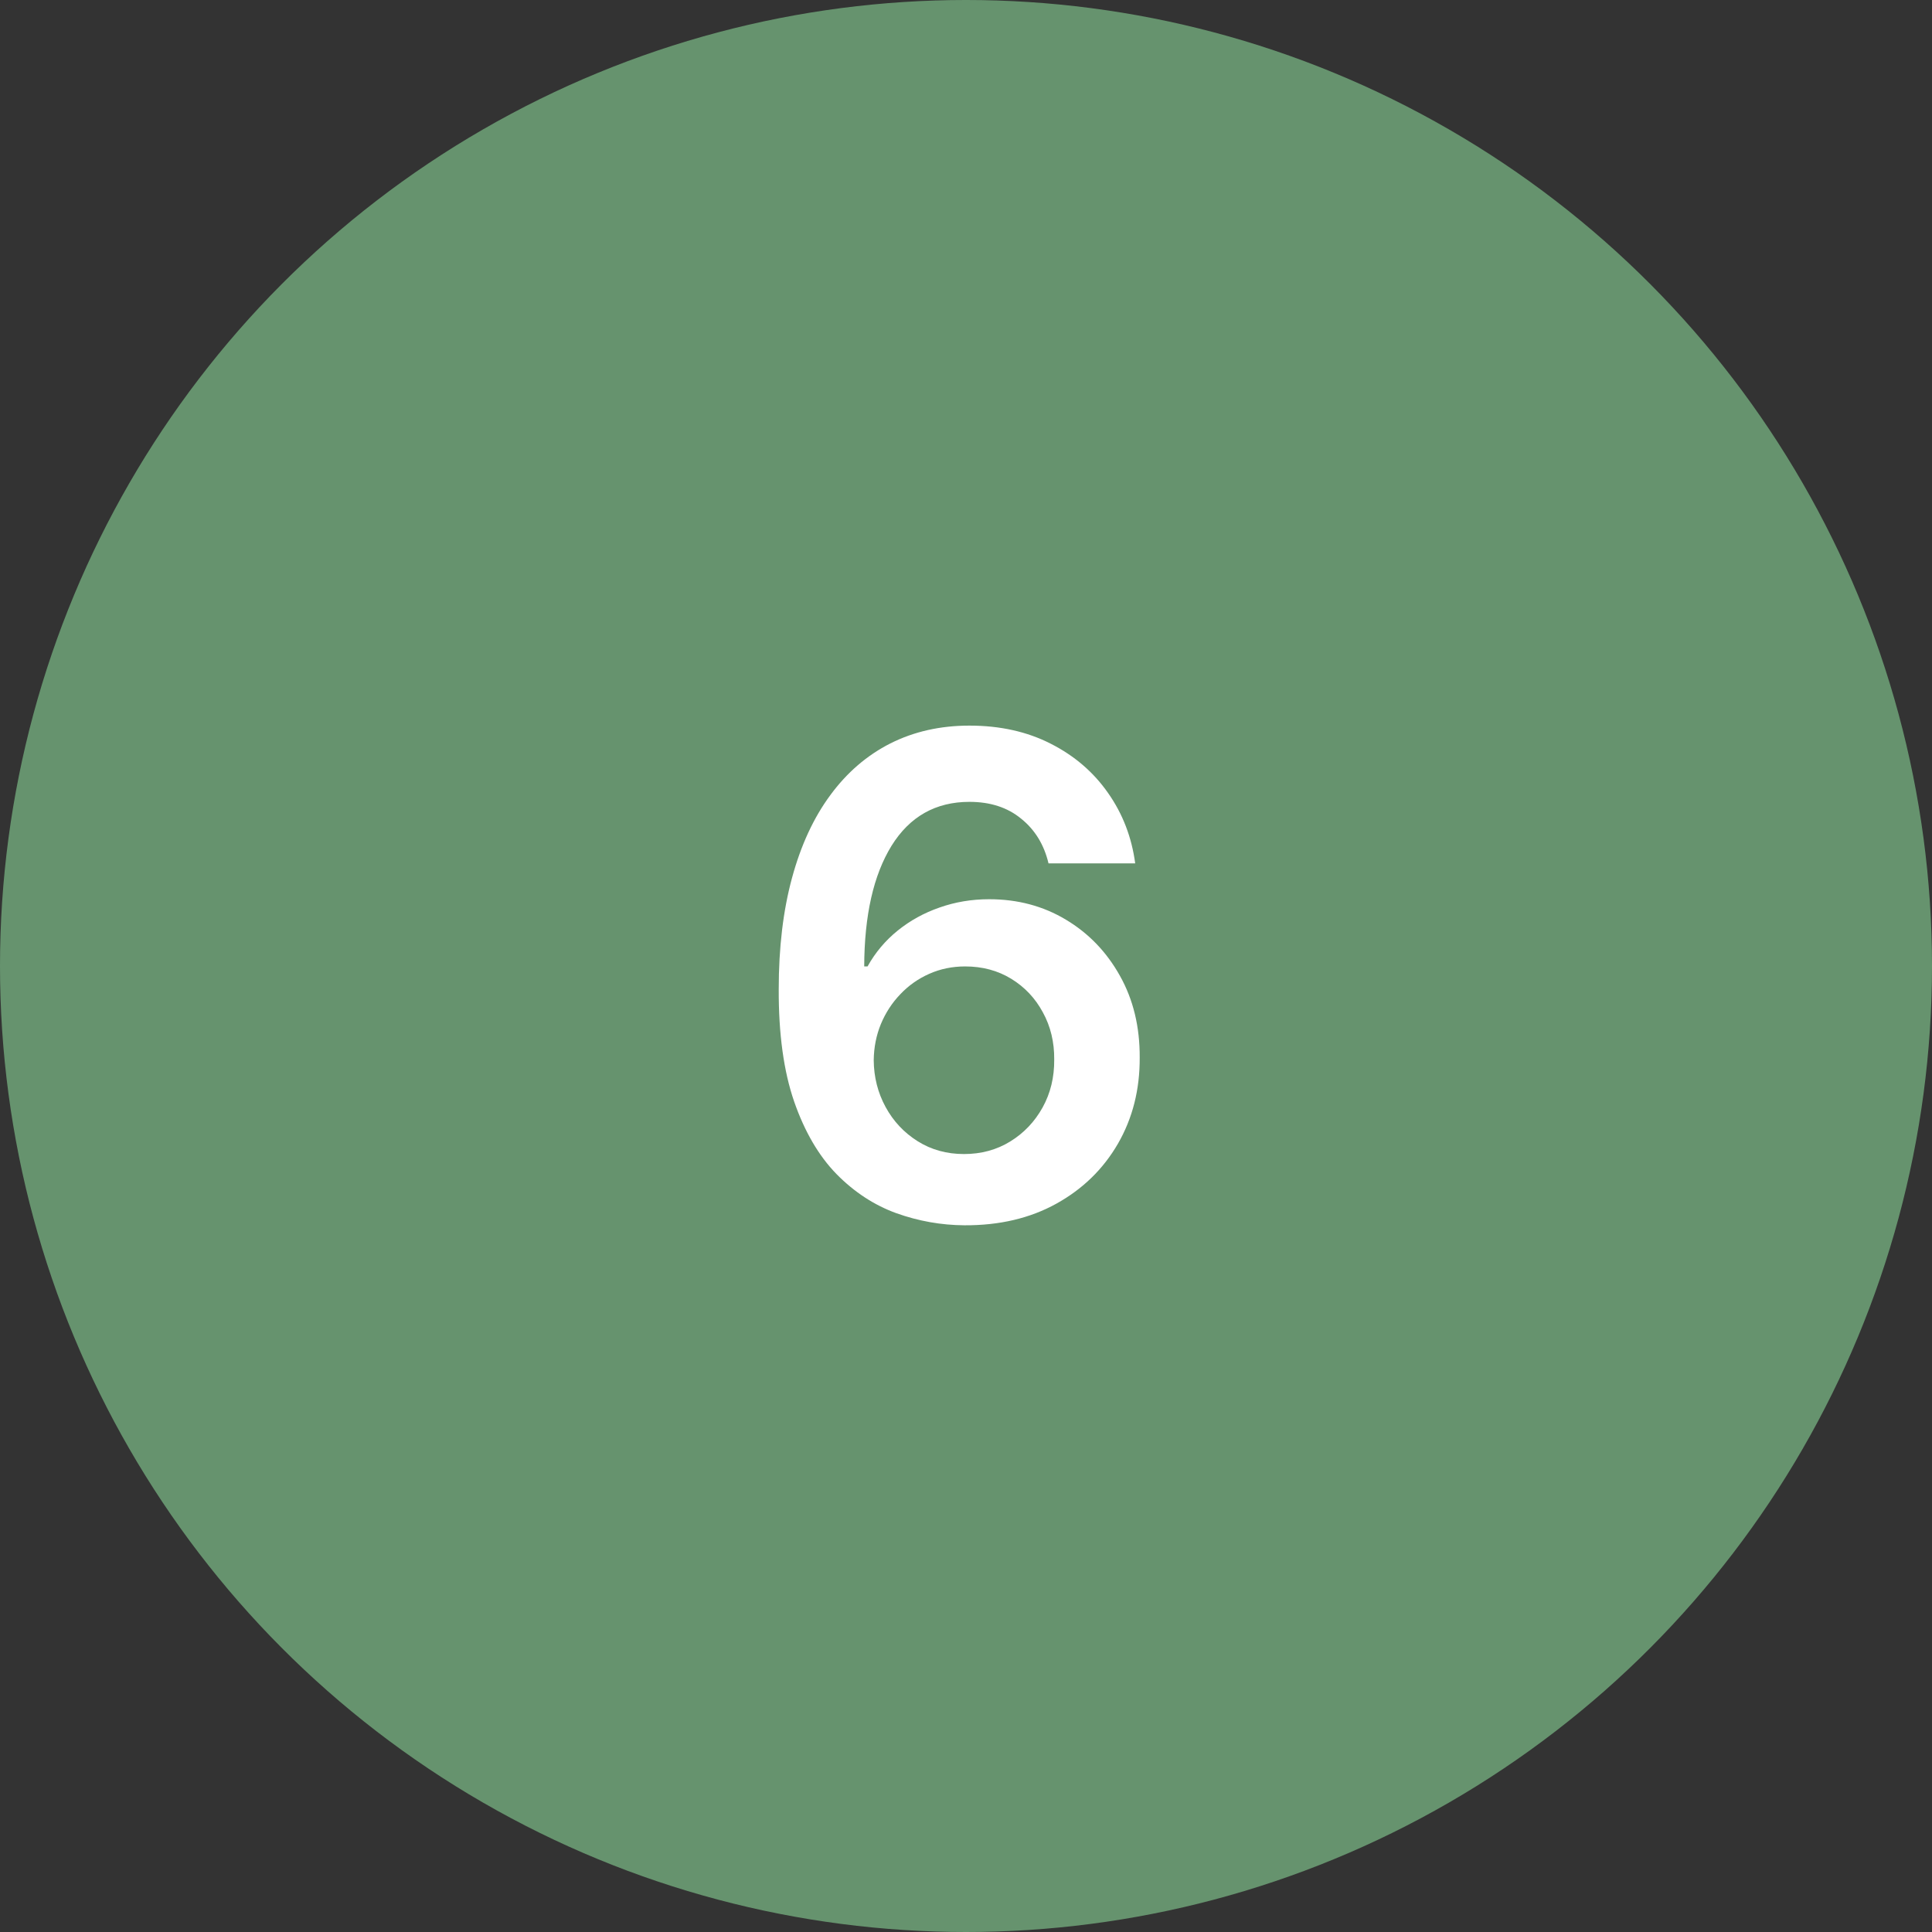 <?xml version="1.0" encoding="UTF-8"?> <svg xmlns="http://www.w3.org/2000/svg" width="130" height="130" viewBox="0 0 130 130" fill="none"><rect x="0" y="0" width="130" height="130" fill="#333333" stroke="none"/><circle cx="65" cy="65" r="65" fill="#66936E"></circle><path d="M64.895 82.447C63.329 82.437 61.8 82.165 60.309 81.632C58.817 81.089 57.475 80.21 56.282 78.996C55.089 77.771 54.141 76.146 53.437 74.122C52.734 72.087 52.388 69.567 52.399 66.563C52.399 63.761 52.697 61.263 53.294 59.069C53.89 56.874 54.748 55.02 55.866 53.508C56.985 51.984 58.333 50.823 59.909 50.024C61.497 49.225 63.27 48.825 65.231 48.825C67.287 48.825 69.109 49.23 70.696 50.04C72.294 50.849 73.583 51.957 74.563 53.364C75.543 54.759 76.15 56.336 76.385 58.094H70.552C70.254 56.837 69.641 55.835 68.714 55.09C67.798 54.333 66.637 53.955 65.231 53.955C62.962 53.955 61.214 54.94 59.989 56.911C58.775 58.882 58.162 61.588 58.151 65.029H58.375C58.897 64.092 59.574 63.287 60.405 62.616C61.236 61.945 62.173 61.428 63.217 61.066C64.272 60.693 65.385 60.507 66.557 60.507C68.475 60.507 70.195 60.965 71.719 61.881C73.253 62.797 74.467 64.06 75.362 65.668C76.257 67.266 76.699 69.099 76.688 71.165C76.699 73.317 76.209 75.251 75.218 76.966C74.228 78.671 72.848 80.013 71.079 80.993C69.311 81.973 67.249 82.458 64.895 82.447ZM64.863 77.653C66.024 77.653 67.063 77.371 67.979 76.806C68.895 76.242 69.62 75.48 70.153 74.521C70.685 73.562 70.946 72.487 70.936 71.293C70.946 70.121 70.691 69.061 70.169 68.113C69.657 67.165 68.949 66.414 68.043 65.86C67.138 65.306 66.104 65.029 64.943 65.029C64.08 65.029 63.276 65.194 62.53 65.525C61.784 65.855 61.135 66.313 60.581 66.899C60.026 67.474 59.59 68.145 59.27 68.912C58.961 69.669 58.801 70.478 58.791 71.341C58.801 72.481 59.068 73.531 59.59 74.489C60.112 75.448 60.831 76.215 61.747 76.79C62.663 77.366 63.702 77.653 64.863 77.653Z" fill="white"></path></svg> 